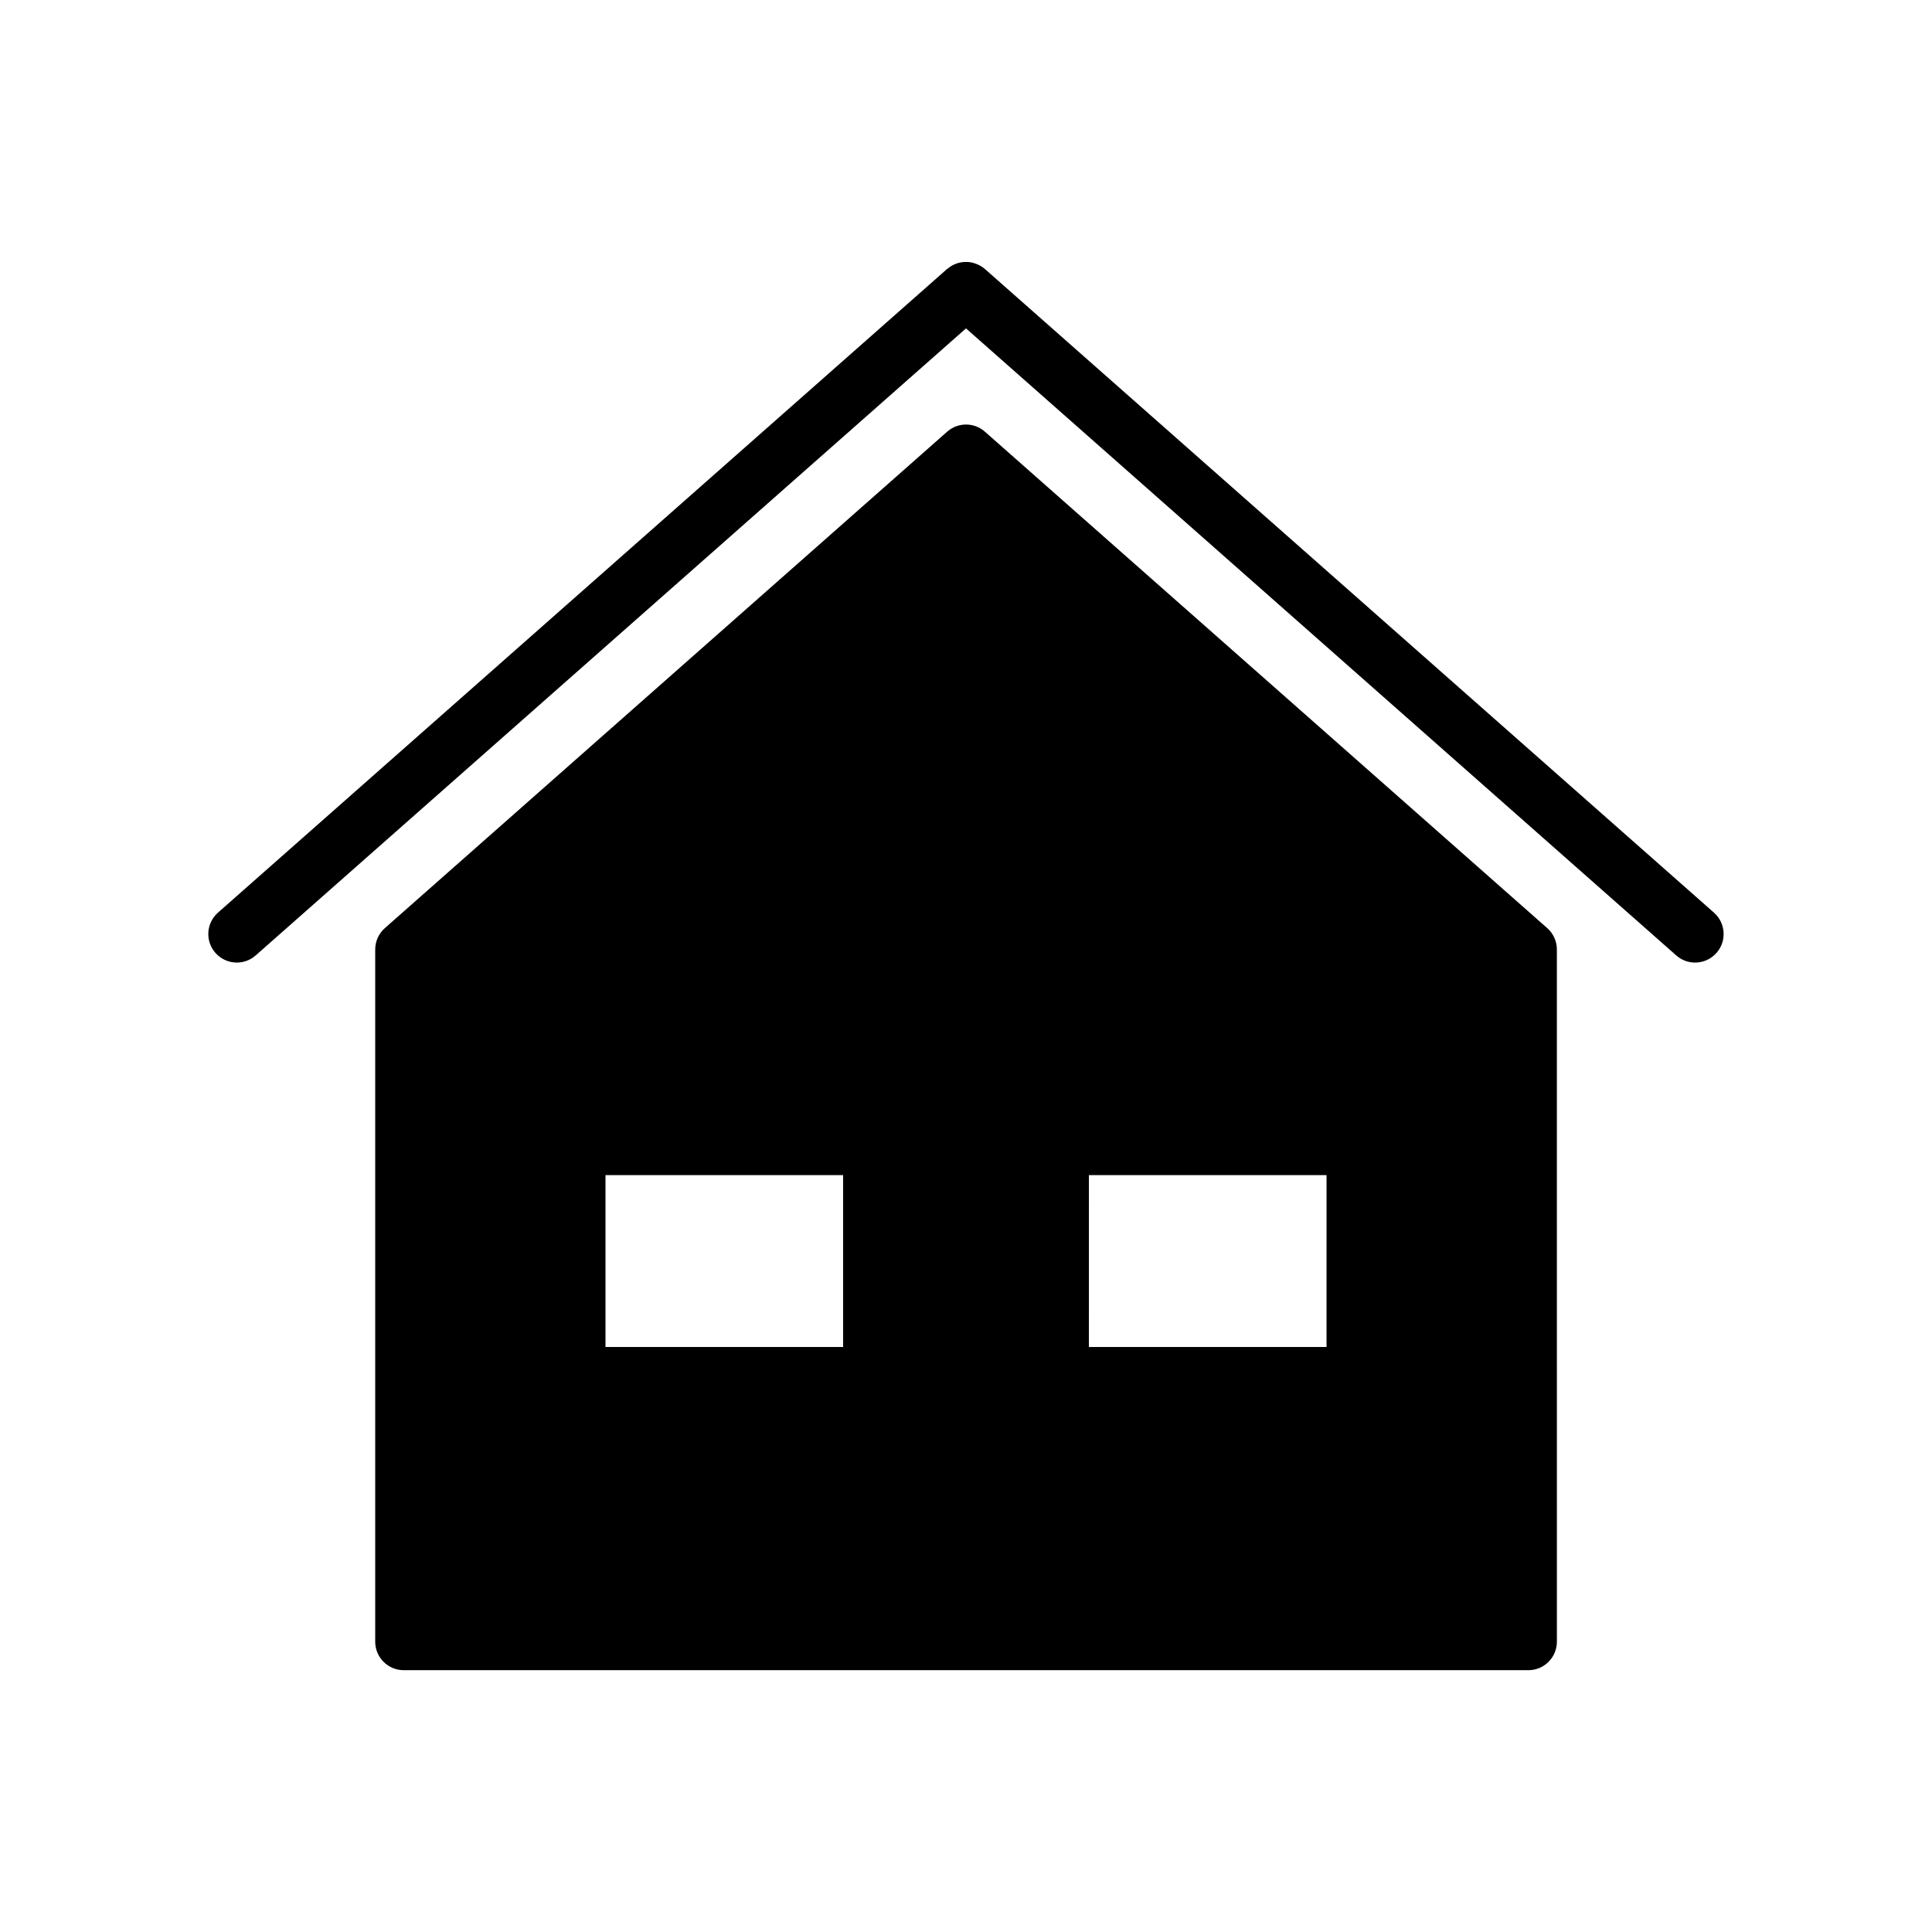 <?xml version="1.0" encoding="UTF-8"?>
<!-- Uploaded to: ICON Repo, www.svgrepo.com, Generator: ICON Repo Mixer Tools -->
<svg fill="#000000" width="800px" height="800px" version="1.1" viewBox="144 144 512 512" xmlns="http://www.w3.org/2000/svg">
 <g>
  <path d="m405.01 258.4c-2.852-2.527-7.148-2.527-10 0l-149.02 131.56c-1.629 1.438-2.555 3.496-2.555 5.668v183.43c0 4.172 3.379 7.559 7.559 7.559h298.04c4.176 0 7.559-3.387 7.559-7.559l-0.004-183.43c0-2.172-0.934-4.231-2.555-5.668zm-37.574 242.56h-62.977v-45.543h62.977zm128.11 0h-62.977l0.004-45.543h62.977z"/>
  <path d="m598.23 385.87-193.23-170.59c-0.492-0.434-1.039-0.766-1.598-1.055-0.117-0.059-0.227-0.105-0.348-0.152-0.785-0.348-1.602-0.562-2.438-0.637-0.121-0.012-0.238-0.012-0.359-0.012-0.848-0.031-1.688 0.074-2.504 0.324-0.117 0.035-0.223 0.086-0.336 0.121-0.816 0.297-1.582 0.734-2.273 1.316-0.047 0.039-0.102 0.047-0.145 0.086l-193.24 170.59c-3.129 2.766-3.426 7.543-0.664 10.672 1.492 1.688 3.578 2.555 5.668 2.555 1.777 0 3.562-0.625 4.996-1.891l188.24-166.17 188.22 166.17c1.438 1.27 3.219 1.895 4.996 1.895 2.09 0 4.176-0.867 5.668-2.555 2.769-3.133 2.469-7.906-0.656-10.668z"/>
 </g>
</svg>